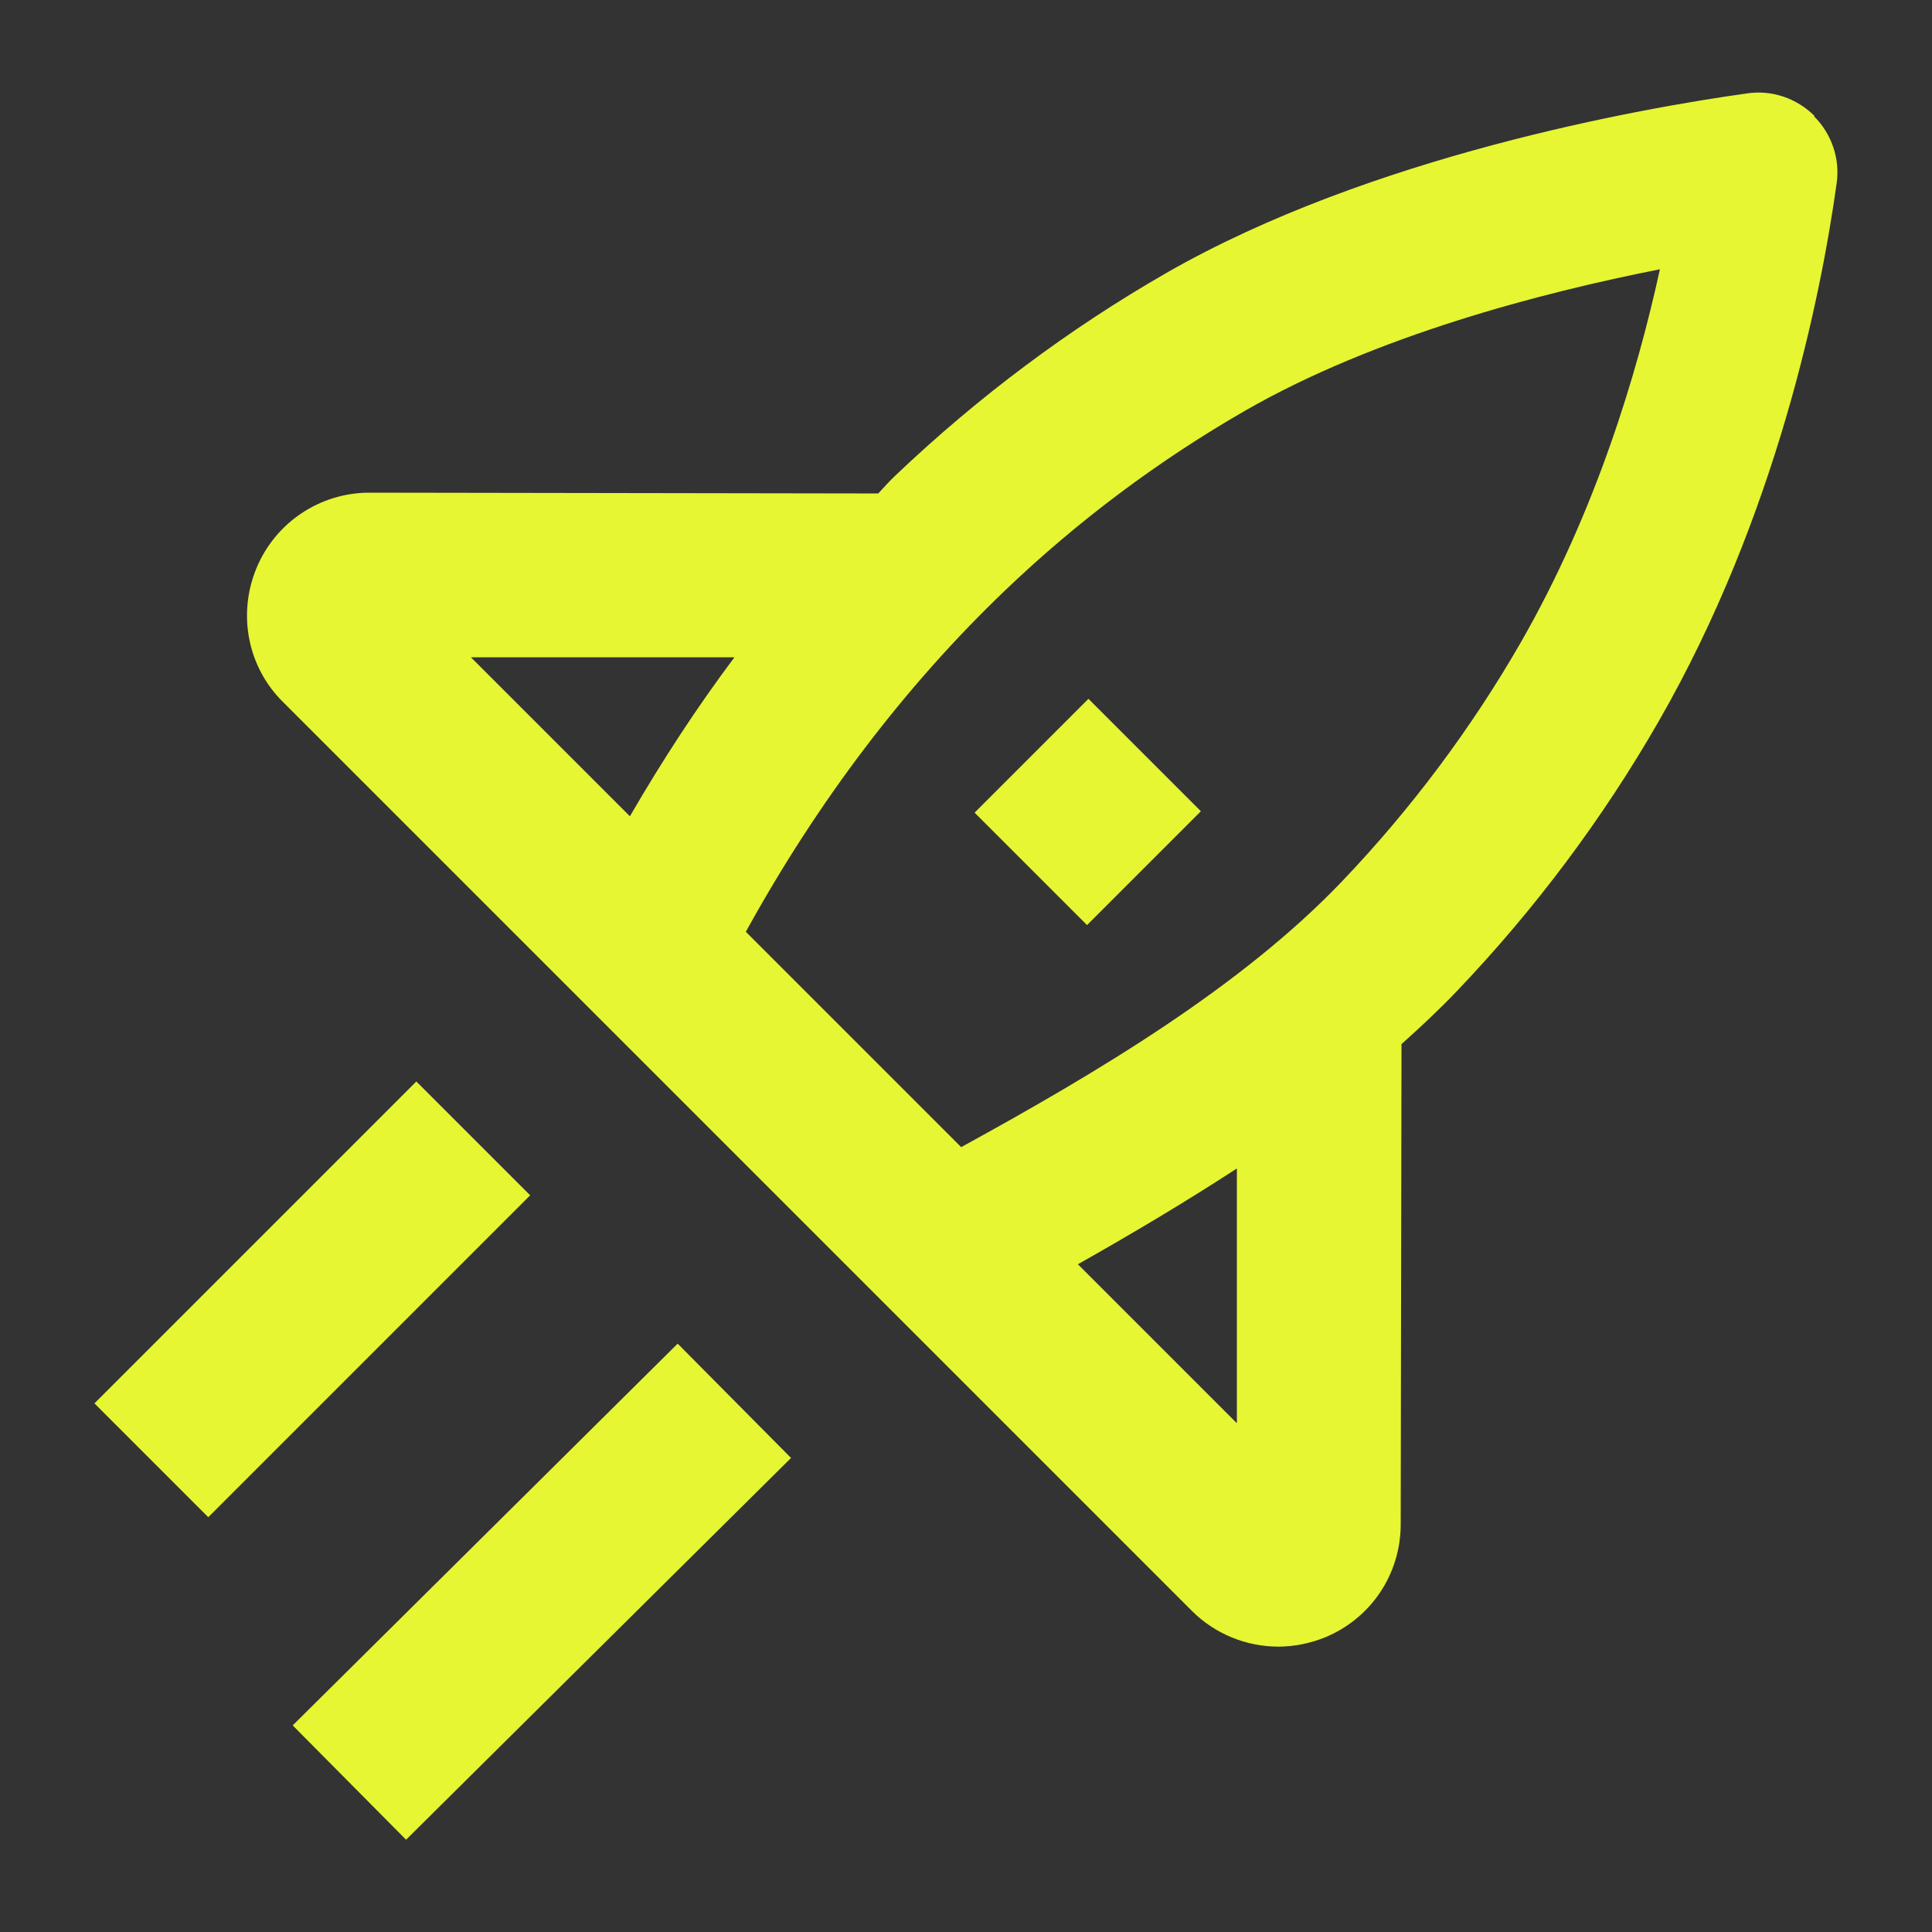 <svg xmlns="http://www.w3.org/2000/svg" id="foguete_amarelo-lima" viewBox="0 0 48 48"><rect x="0" y="0" width="48" height="48" fill="#333333" stroke="none"/><defs><style>.cls-1{fill:#e6f632;}</style></defs><path class="cls-1" d="M45.08,2.88c-.44-.44-1.06-.65-1.67-.56-2.65.37-9.37,1.56-14.43,4.46-2.42,1.39-4.68,3.08-6.73,5.03-.15.14-.29.3-.43.45l-12.64-.02h0c-1.23,0-2.34.74-2.81,1.88-.47,1.14-.22,2.45.66,3.32l22.58,22.58c.58.58,1.36.89,2.15.89.39,0,.79-.08,1.16-.23,1.14-.47,1.88-1.57,1.88-2.81l.02-11.93c.47-.42.93-.85,1.36-1.3,1.95-2.04,3.64-4.3,5.03-6.72,2.93-5.1,4.03-10.56,4.42-13.36.09-.61-.12-1.23-.56-1.67ZM18.24,16.34c-.93,1.24-1.79,2.56-2.59,3.94l-3.95-3.95h6.54ZM30.72,35.35l-3.94-3.94c1.33-.75,2.66-1.54,3.95-2.38v6.32ZM37.79,15.95c-1.23,2.14-2.73,4.15-4.46,5.96-2.48,2.59-6,4.7-9.45,6.59l-5.35-5.35c1.79-3.25,3.96-6.11,6.45-8.49,1.81-1.73,3.82-3.23,5.96-4.46,3.24-1.86,7.36-2.93,10.3-3.51-.57,2.61-1.6,6.03-3.45,9.26Z"></path><rect class="cls-1" x="6.73" y="37.54" width="13.47" height="4" transform="translate(-23.94 20.95) rotate(-44.76)"></rect><rect class="cls-1" x="2.1" y="30.28" width="11.31" height="4" transform="translate(-20.55 14.94) rotate(-45)"></rect><rect class="cls-1" x="25.02" y="18.19" width="4" height="3.95" transform="translate(-6.34 25.02) rotate(-45)"></rect></svg>